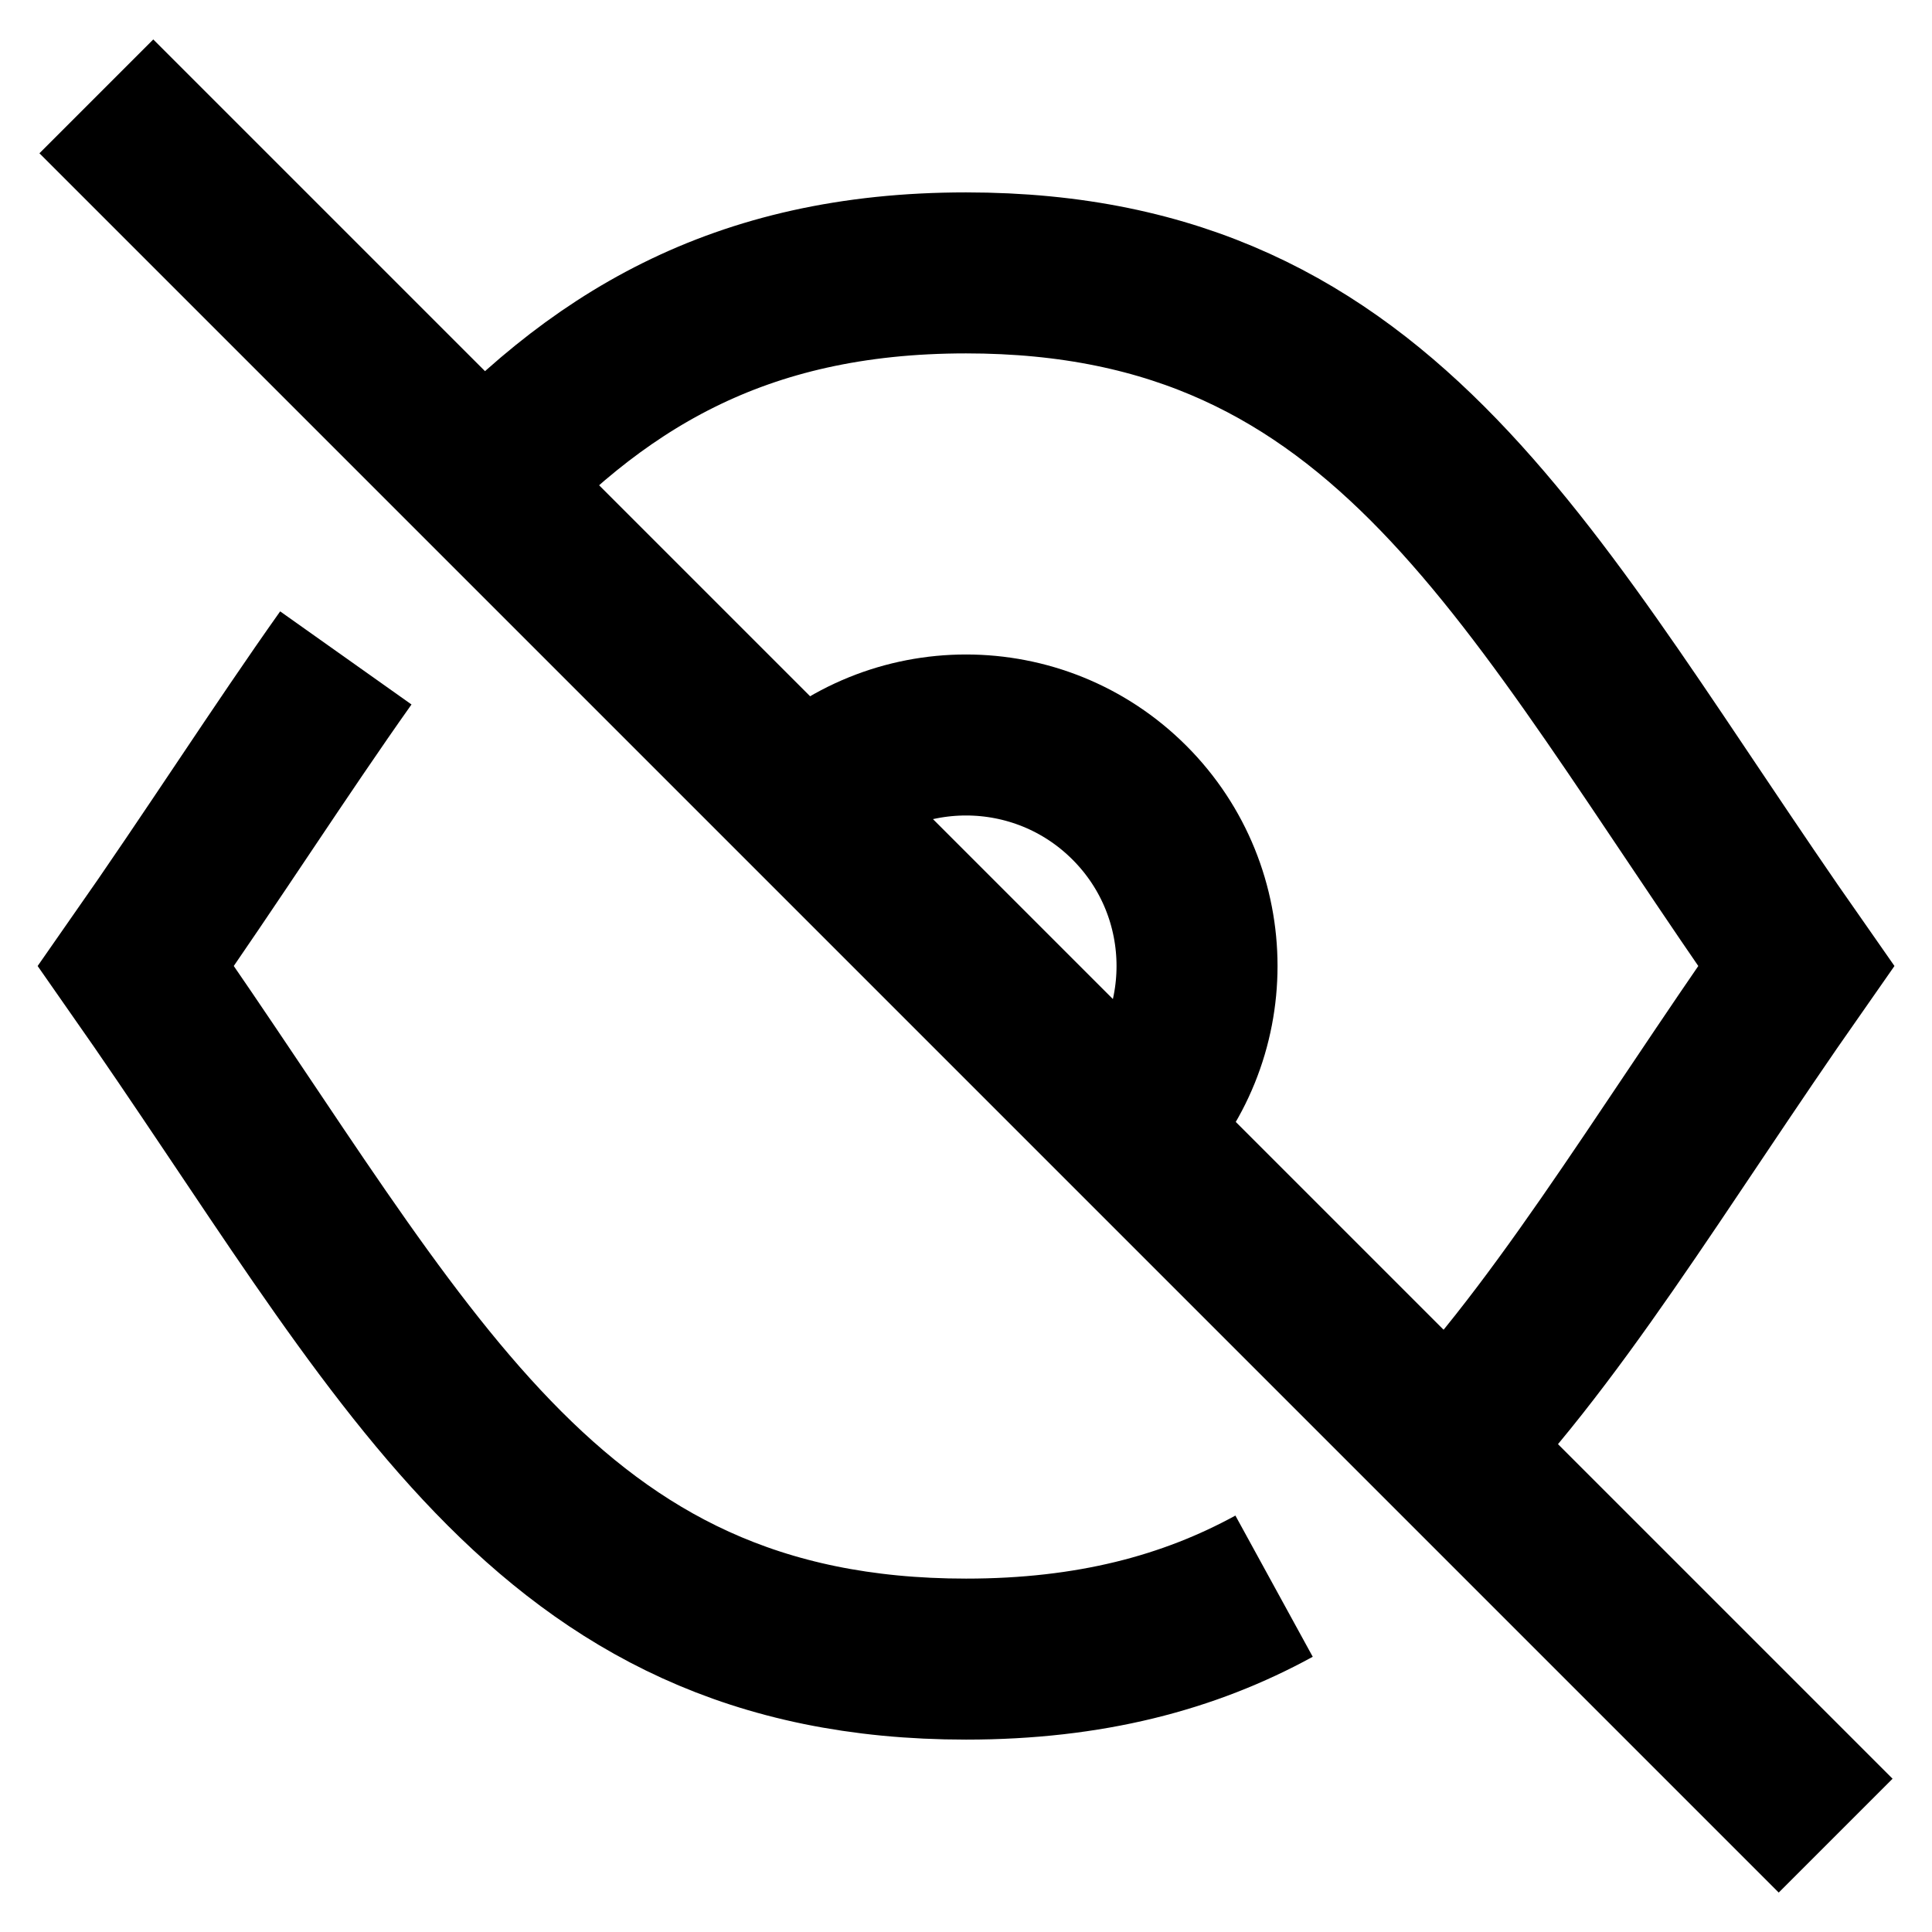 <svg xmlns="http://www.w3.org/2000/svg" fill="none" viewBox="0 0 24 24"><g id="invisible-1--disable-eye-eyeball-hide-off-view"><path id="Intersect" stroke="currentColor" d="M5.793 6.26C7.373 4.495 9.172 3.39 12 3.39C17.262 3.39 18.964 7.217 22.313 12C20.589 14.463 19.301 16.672 17.739 18.235" stroke-width="2"></path><path id="Intersect_2" stroke="currentColor" d="M15.827 19.704C14.768 20.284 13.536 20.61 12.001 20.61C6.739 20.61 5.036 16.783 1.688 12C2.652 10.622 3.48 9.324 4.296 8.173" stroke-width="2"></path><path id="Vector 1349" stroke="currentColor" d="M1.197 1.197L22.803 22.803" stroke-width="2"></path><path id="Ellipse 20" stroke="currentColor" d="M14.03 14.029C15.15 12.909 15.15 11.091 14.03 9.971C12.909 8.85 11.092 8.85 9.971 9.971" stroke-width="2"></path></g></svg>
